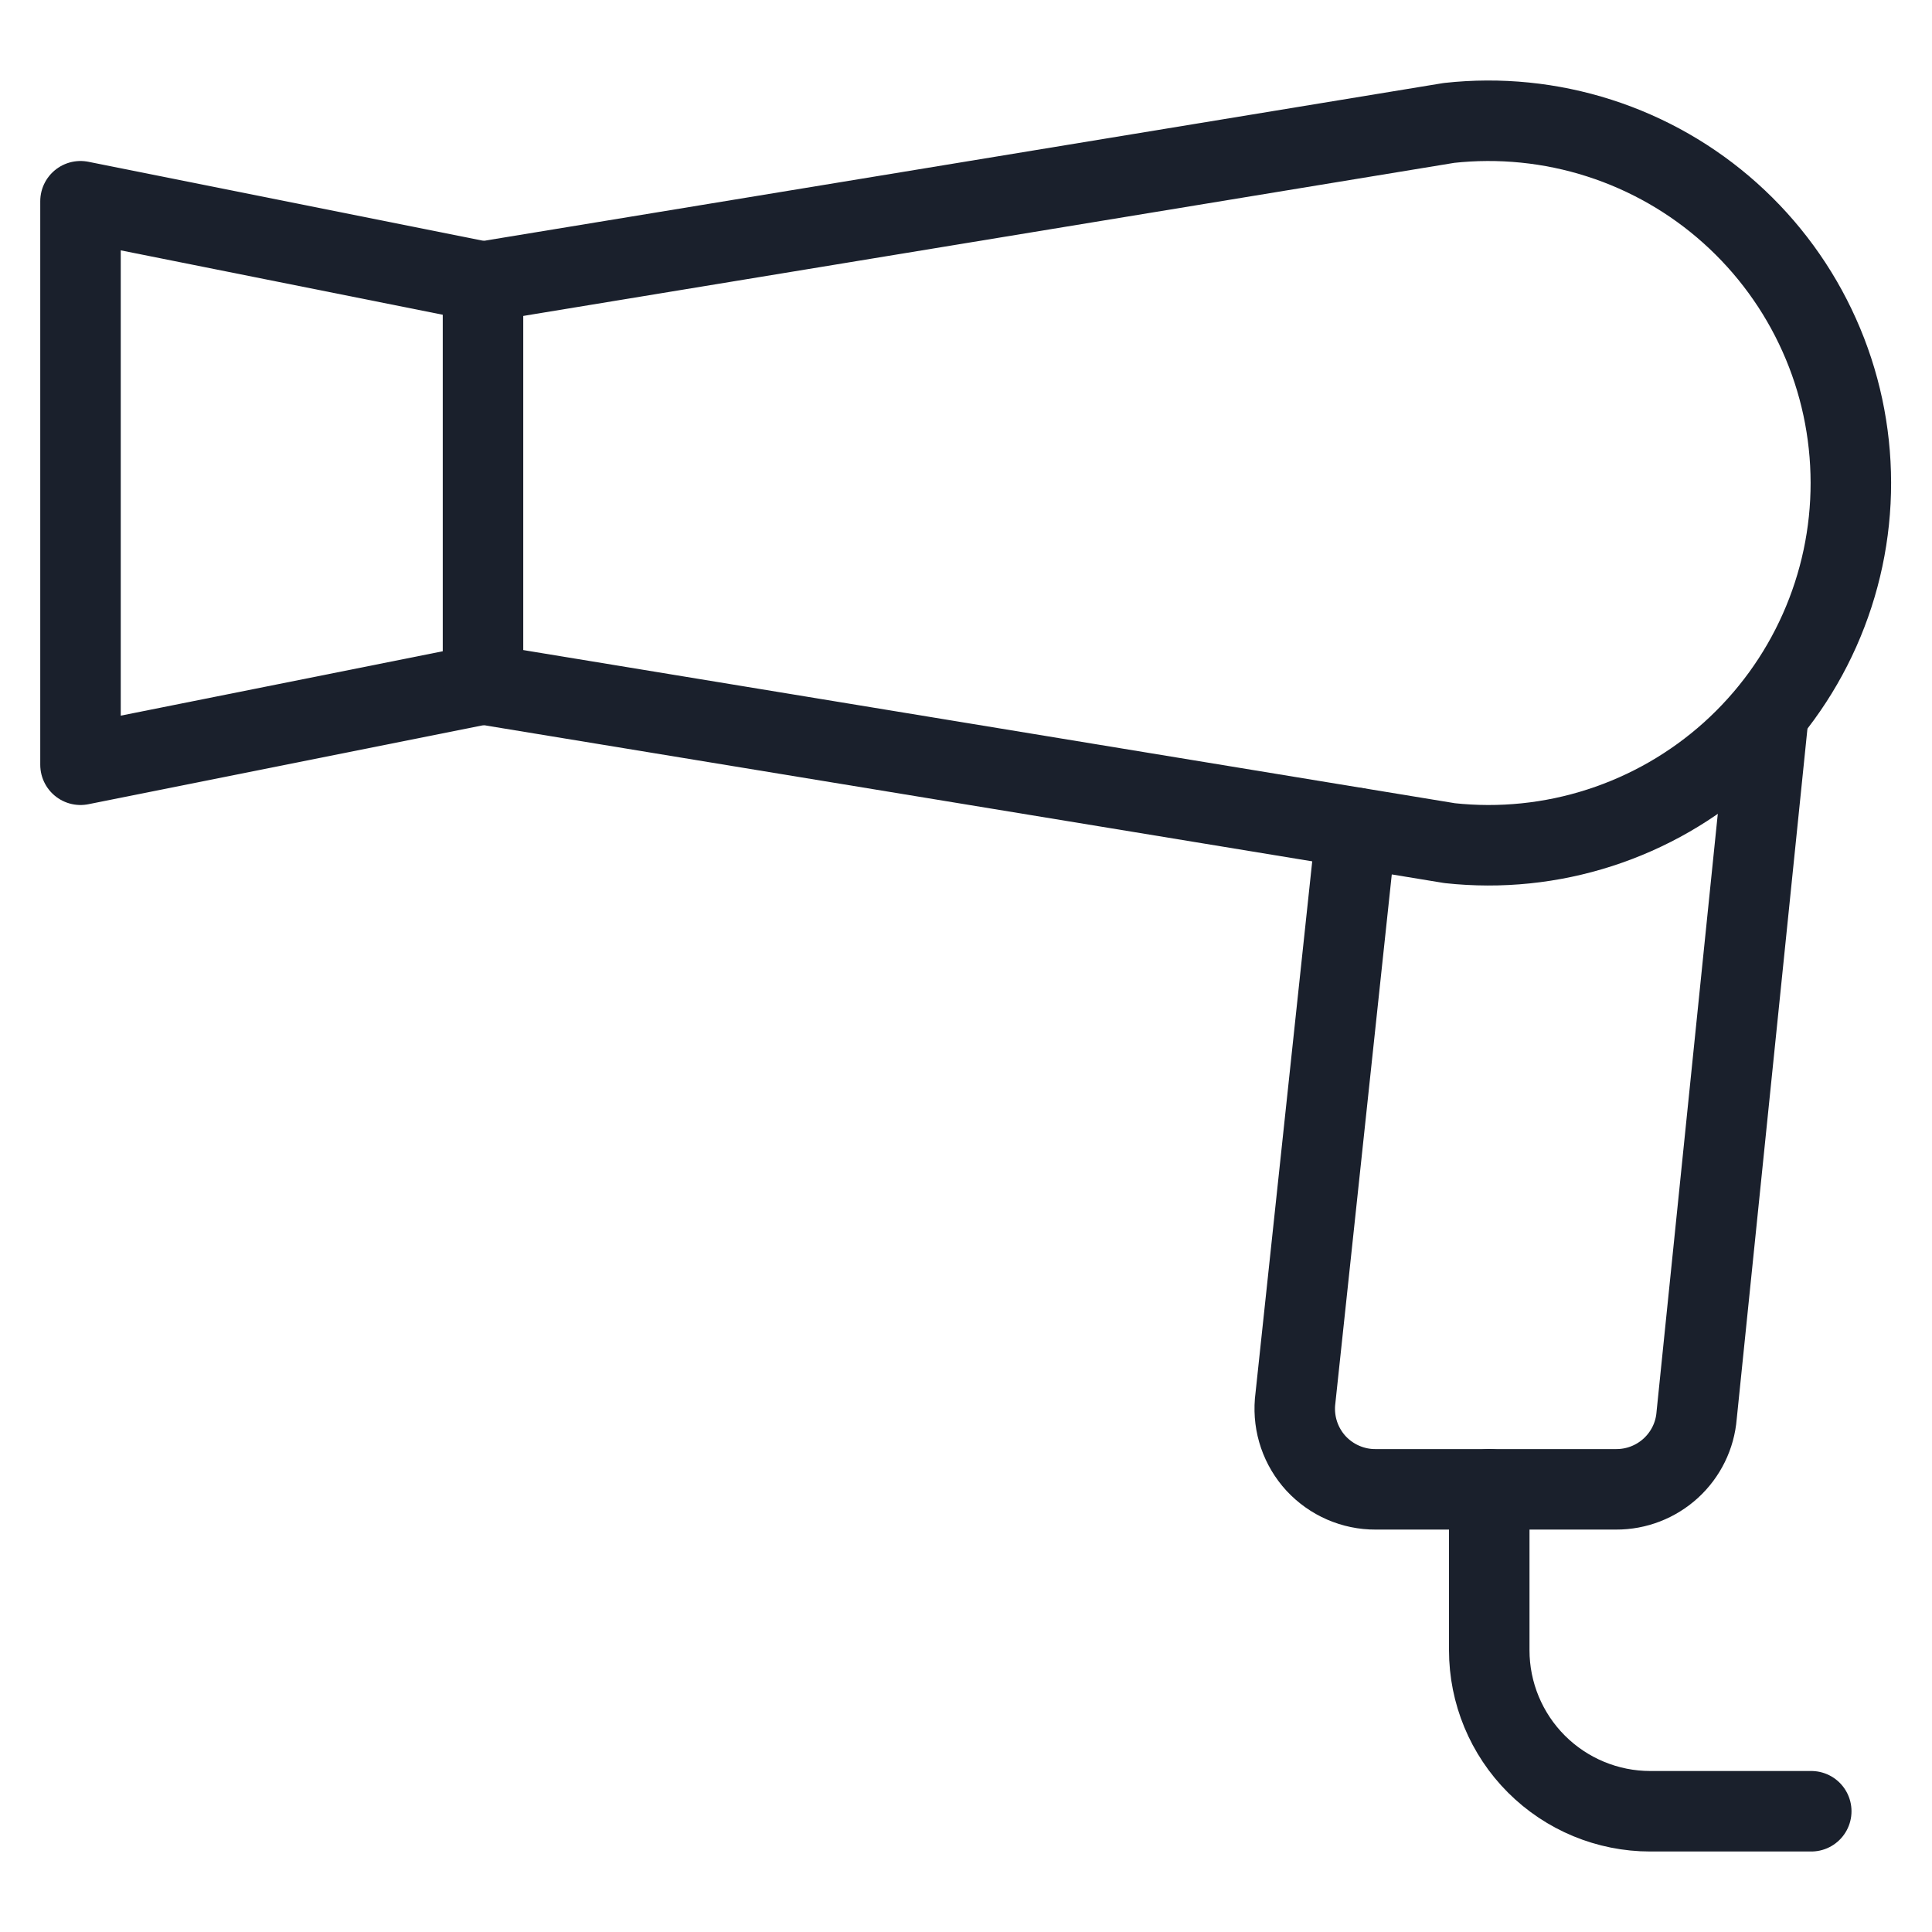 <svg width="24" height="24" viewBox="0 0 24 24" fill="none" xmlns="http://www.w3.org/2000/svg">
<g id="bathroom-hair-dryer 1">
<g id="Group">
<path id="Vector" d="M6 8.5L1 9.5V2.5L6 3.5V8.5Z" stroke="#1A202C" stroke-linecap="round" stroke-linejoin="round"/>
<path id="Vector_2" d="M6 3.5L18 1.527C18.628 1.458 19.264 1.522 19.866 1.715C20.468 1.908 21.022 2.225 21.493 2.647C21.964 3.069 22.341 3.585 22.599 4.162C22.858 4.739 22.991 5.363 22.992 5.995C22.993 6.628 22.86 7.253 22.603 7.83C22.346 8.408 21.97 8.924 21.5 9.347C21.03 9.769 20.476 10.088 19.875 10.282C19.273 10.477 18.637 10.542 18.009 10.474L6 8.5" stroke="#1A202C" stroke-linecap="round" stroke-linejoin="round"/>
<path id="Vector_3" d="M21.969 8.867L21.076 17.584C21.056 17.835 20.941 18.068 20.756 18.238C20.57 18.408 20.328 18.502 20.076 18.501H17.087C16.949 18.502 16.812 18.473 16.685 18.418C16.558 18.363 16.443 18.281 16.349 18.18C16.255 18.078 16.183 17.957 16.138 17.826C16.093 17.695 16.076 17.556 16.087 17.418L16.848 10.285" stroke="#1A202C" stroke-linecap="round" stroke-linejoin="round"/>
<path id="Vector_4" d="M22.5 22.5H20.5C19.97 22.5 19.461 22.289 19.086 21.914C18.711 21.539 18.5 21.03 18.5 20.5V18.5" stroke="#1A202C" stroke-linecap="round" stroke-linejoin="round"/>
</g>
</g>
</svg>
